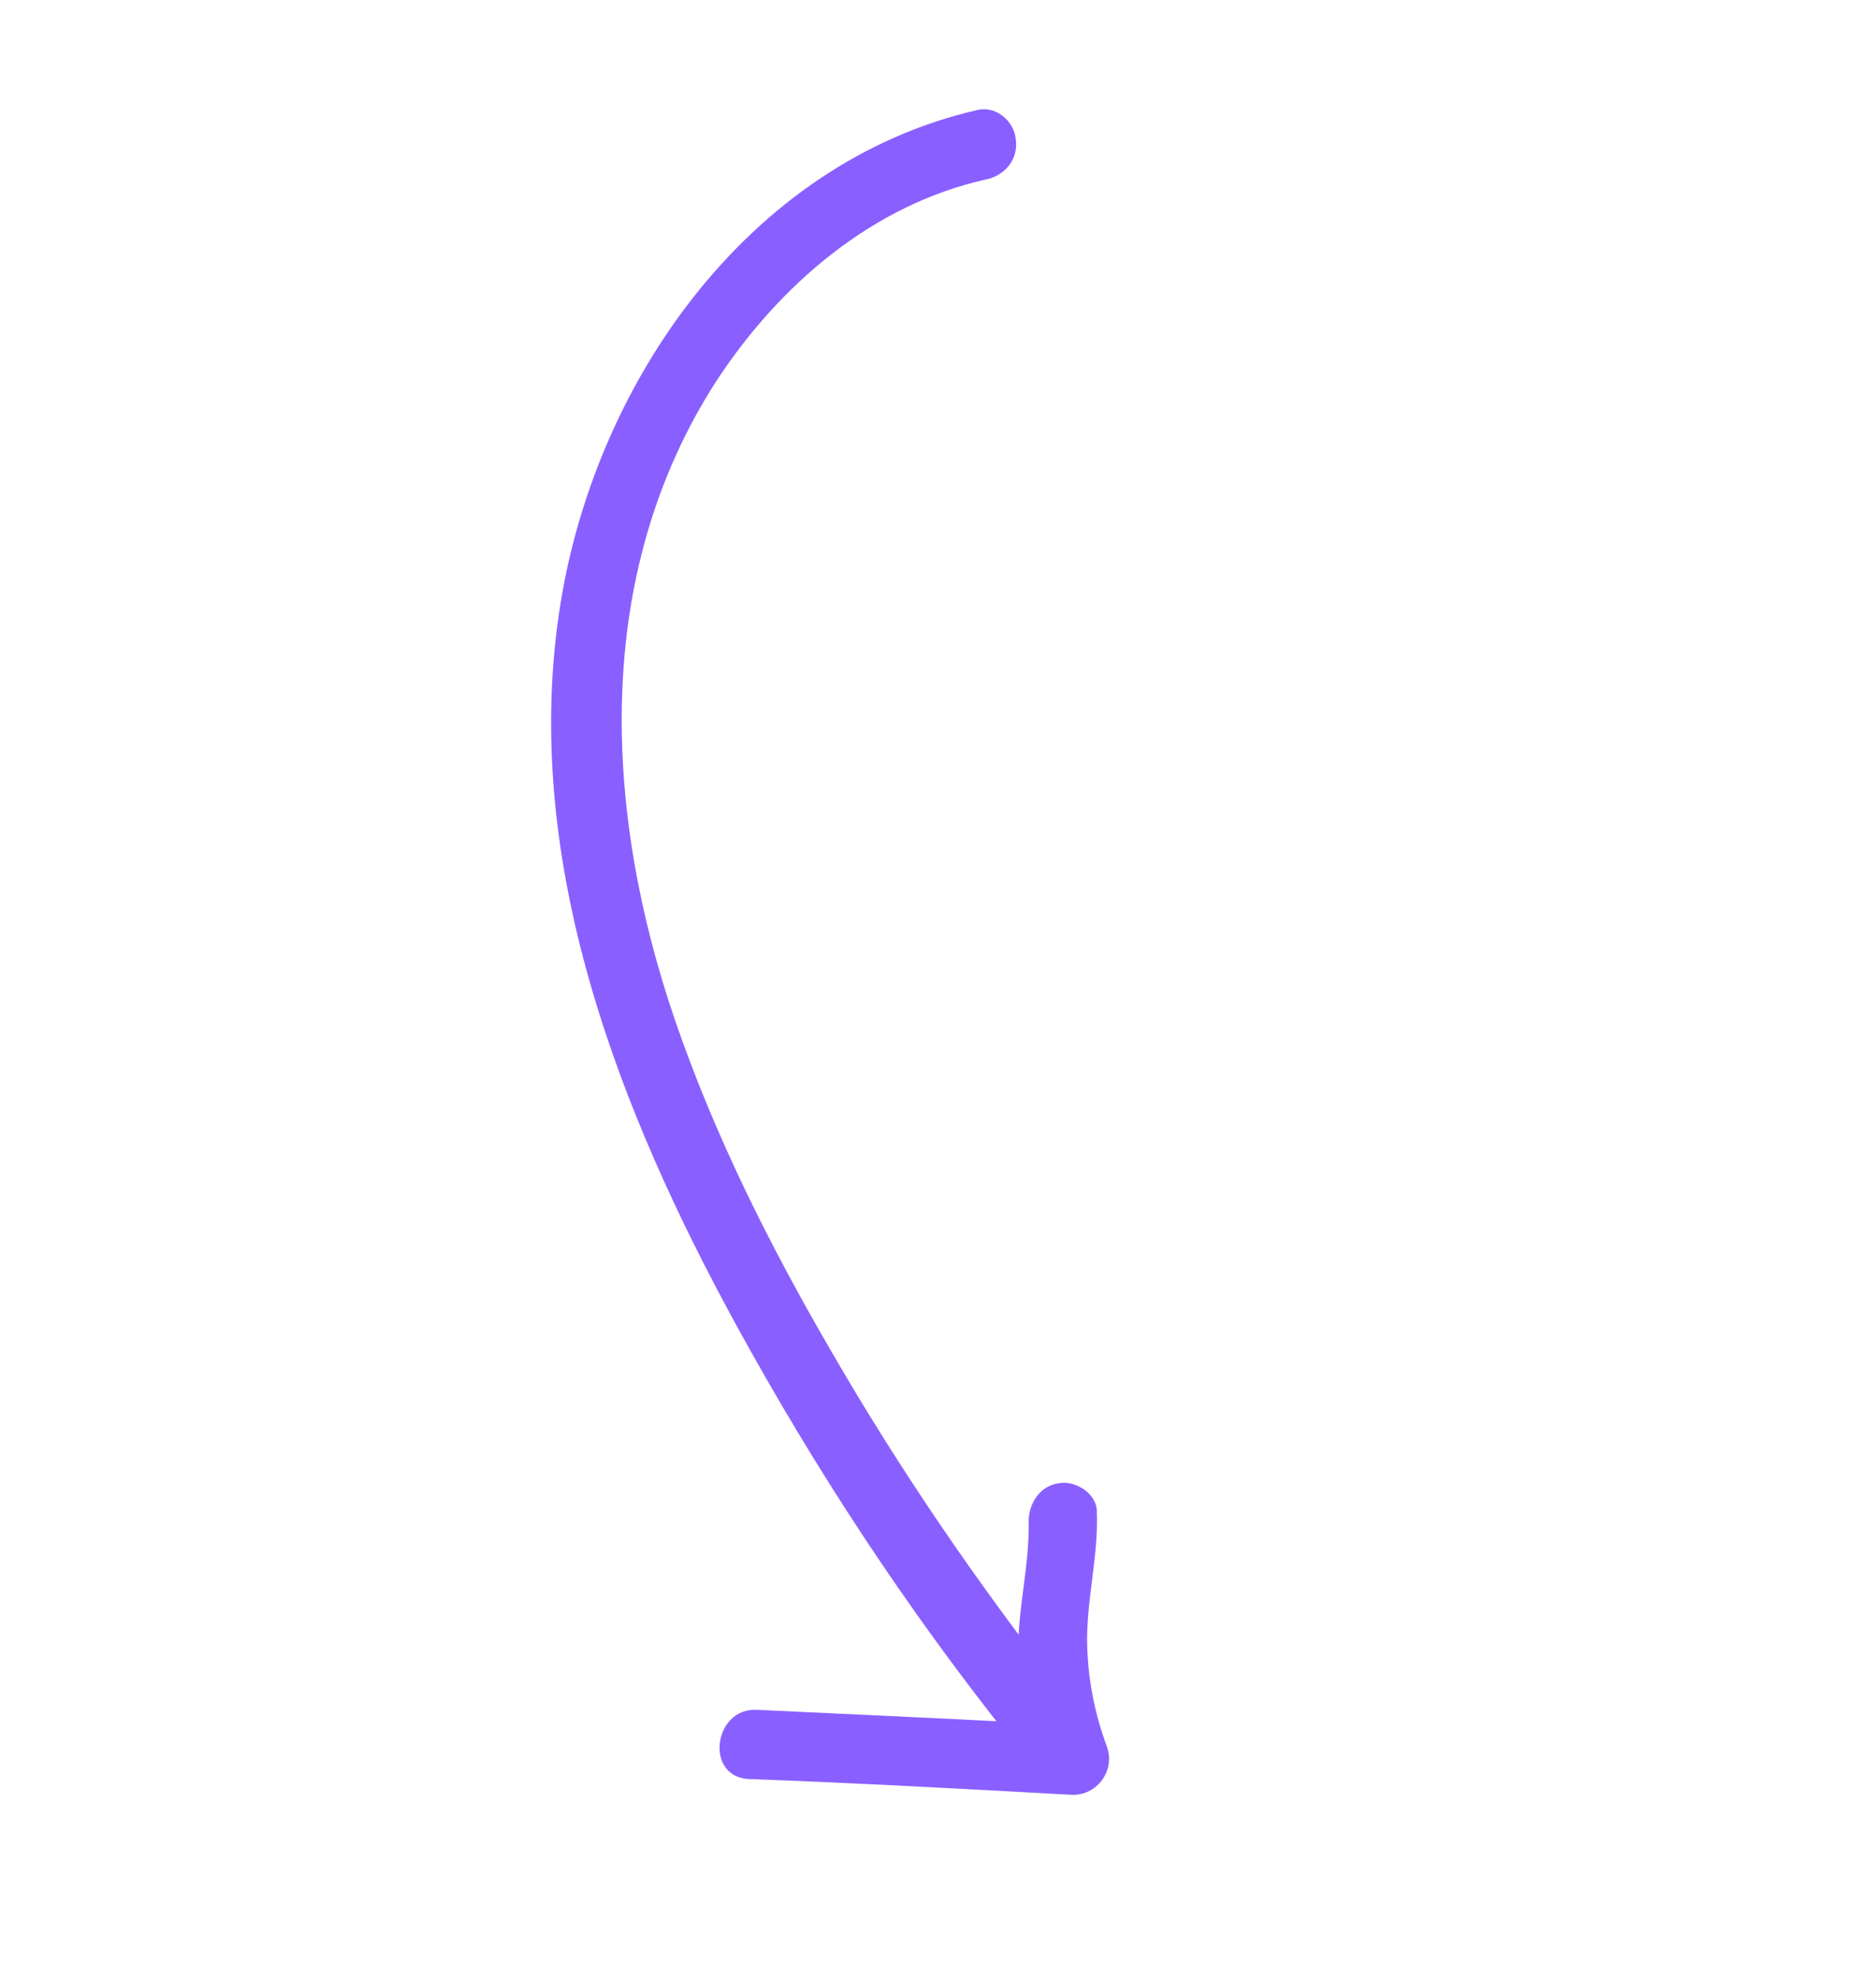 <?xml version="1.0" encoding="UTF-8"?> <svg xmlns="http://www.w3.org/2000/svg" width="55" height="58" viewBox="0 0 55 58" fill="none"><path d="M28.672 3.221C21.882 4.77 17.351 11.343 16.387 17.992C15.313 25.331 18.168 32.601 21.583 38.846C23.911 43.099 26.558 47.125 29.548 50.891C30.357 51.904 31.962 50.624 31.154 49.612C28.648 46.412 26.355 43.061 24.332 39.55C22.543 36.469 20.942 33.272 19.782 29.887C17.703 23.81 17.34 16.846 21.002 11.172C22.862 8.33 25.607 5.991 28.919 5.259C29.458 5.144 29.86 4.671 29.782 4.098C29.737 3.549 29.21 3.106 28.672 3.221Z" fill="#8960FF"></path><path d="M21.961 52.159C25.097 52.274 28.241 52.447 31.386 52.619C32.151 52.673 32.718 51.91 32.446 51.192C32.077 50.198 31.872 49.118 31.871 48.036C31.879 46.806 32.205 45.554 32.156 44.333C32.167 43.776 31.502 43.384 31.02 43.49C30.449 43.581 30.144 44.127 30.157 44.651C30.182 45.906 29.831 47.19 29.856 48.445C29.881 49.699 30.158 50.883 30.575 52.017C30.92 51.552 31.29 51.055 31.635 50.59C28.491 50.417 25.322 50.278 22.21 50.13C20.915 50.043 20.641 52.105 21.961 52.159Z" fill="#8960FF"></path></svg> 